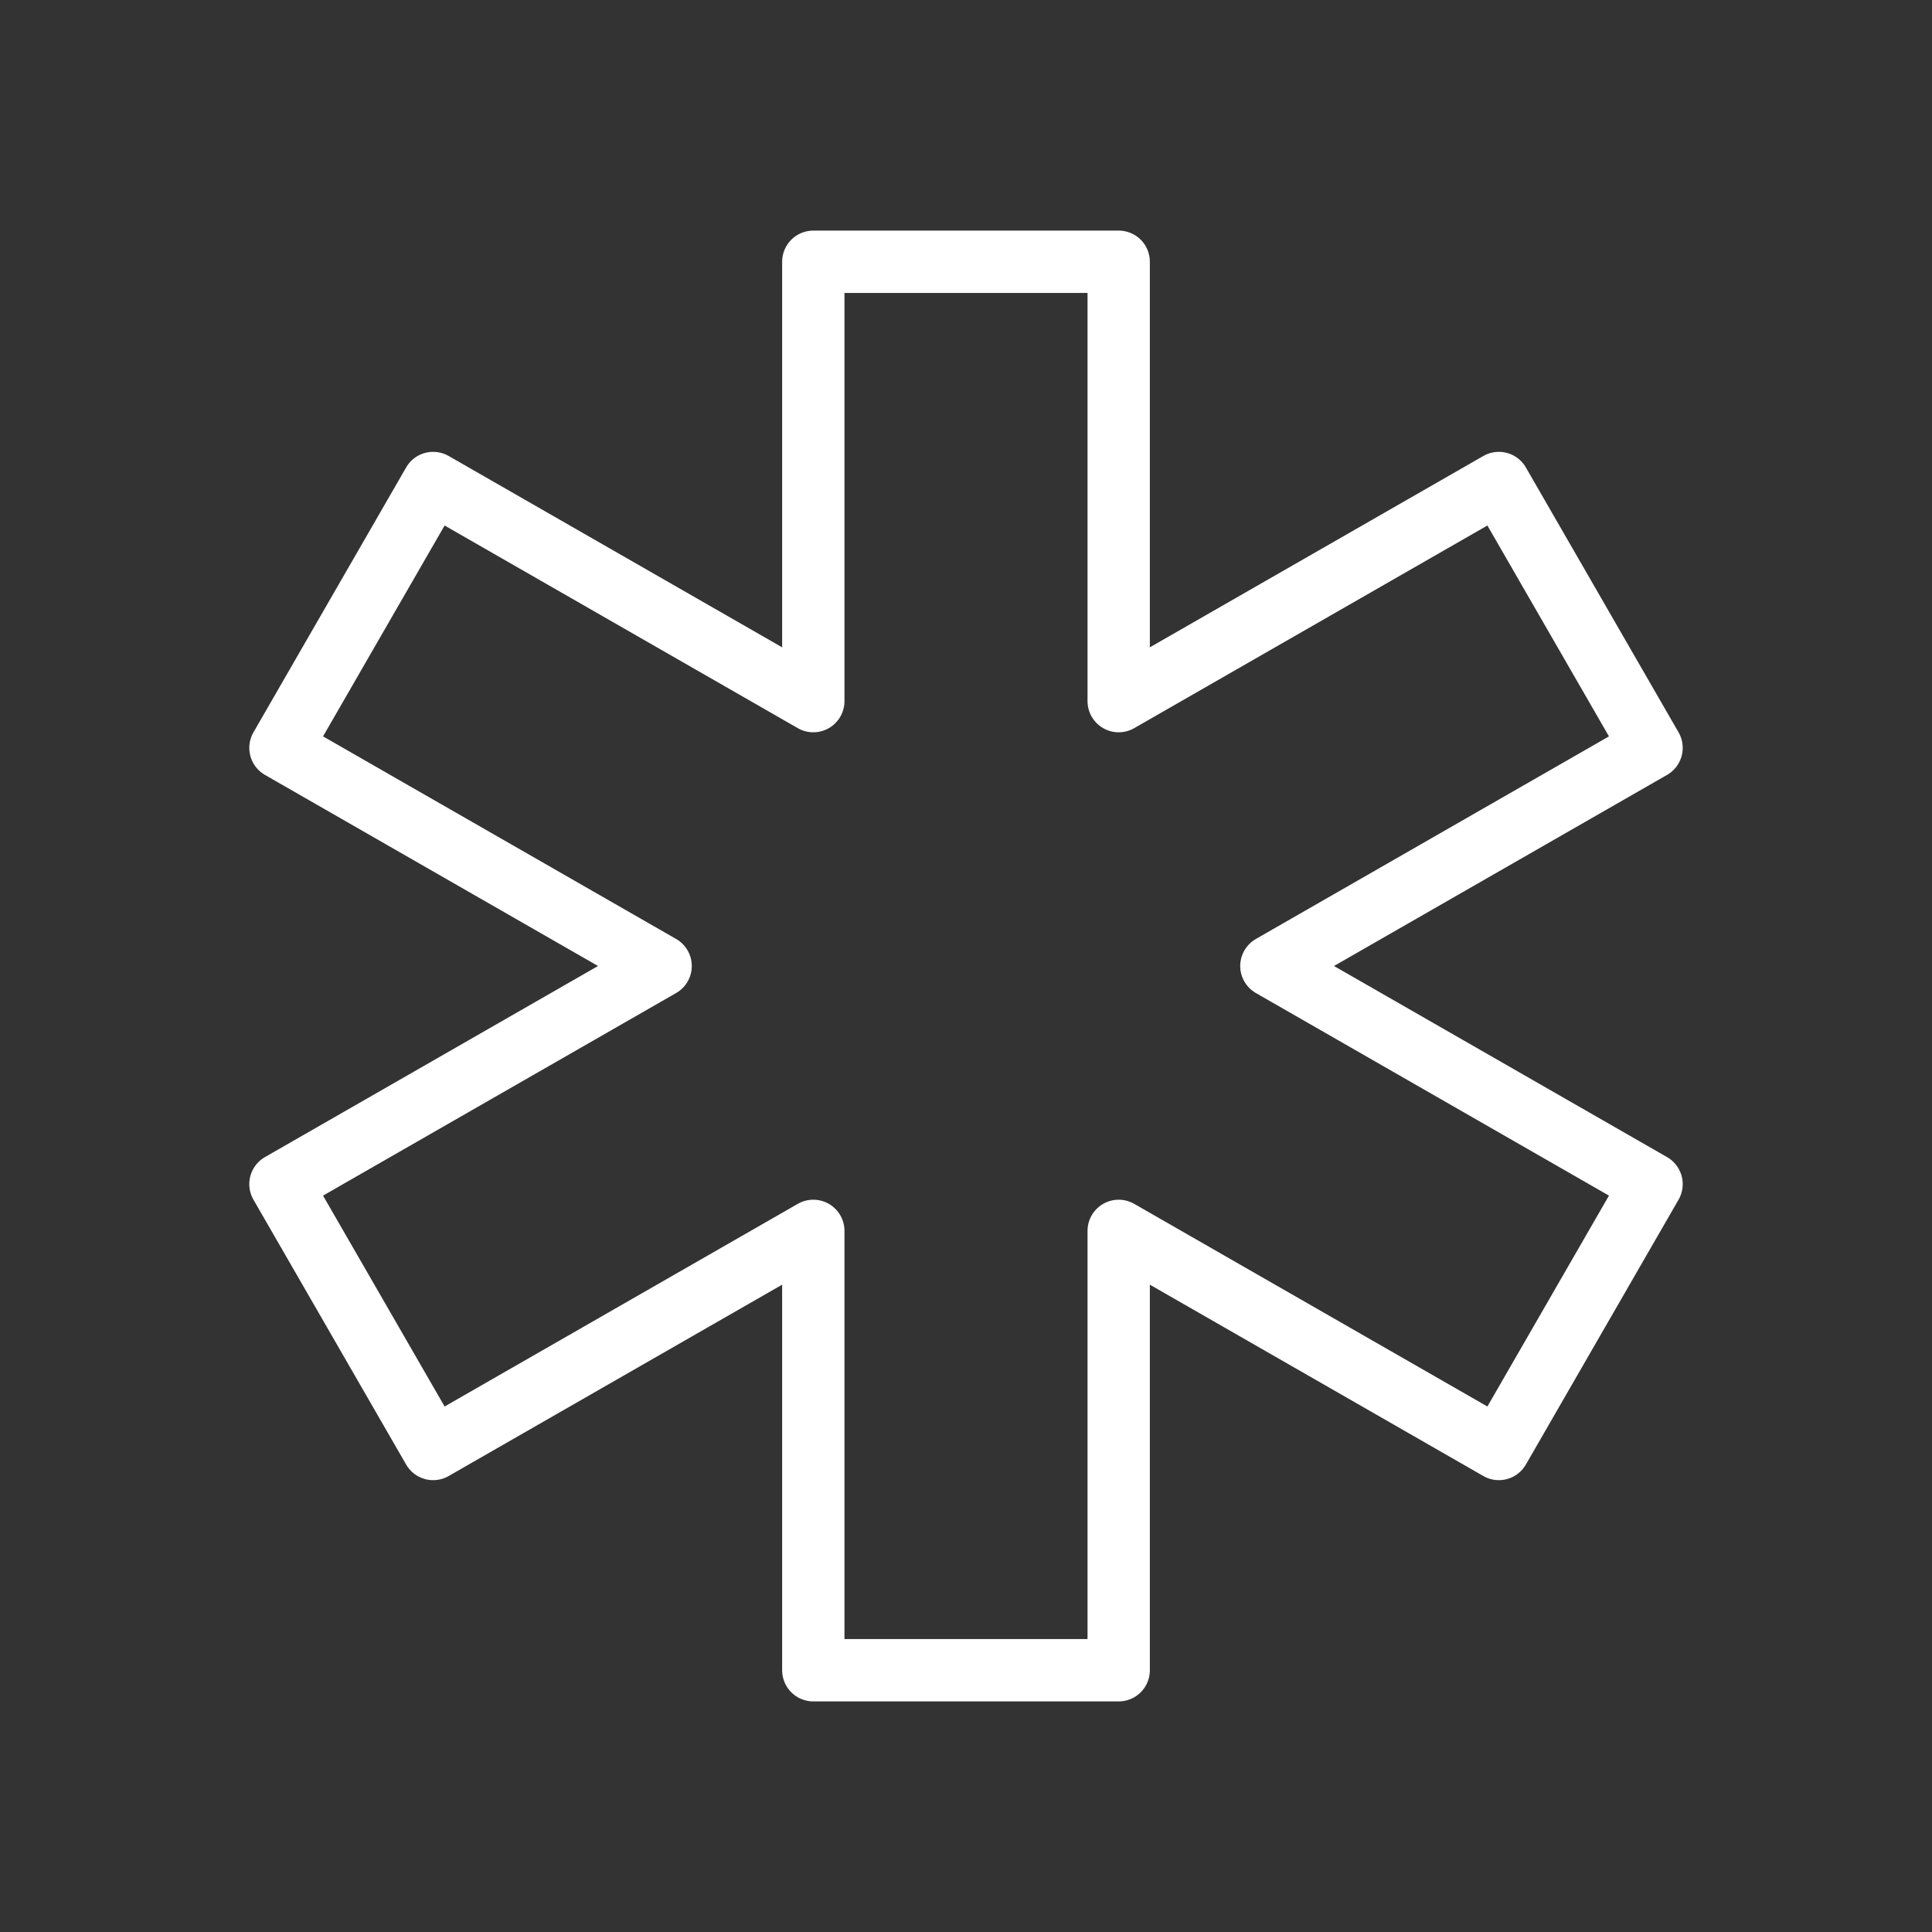 <?xml version="1.0" encoding="utf-8"?>
<!-- Generator: Adobe Illustrator 21.0.2, SVG Export Plug-In . SVG Version: 6.00 Build 0)  -->
<svg version="1.1" baseProfile="tiny" id="Layer_1" xmlns="http://www.w3.org/2000/svg" xmlns:xlink="http://www.w3.org/1999/xlink"
	 x="0px" y="0px" viewBox="0 0 62 62" xml:space="preserve">
<rect x="0" y="0" width="62" height="62" fill="#333333" stroke="none"/>
<g id="Outline_Icons_21_">
	<g>

			<polygon fill="none" stroke="#ffffff" stroke-width="2" stroke-linecap="round" stroke-linejoin="round" stroke-miterlimit="10" points="
			53,24 48.1,15.5 35.9,22.5 35.9,8.4 26.1,8.4 26.1,22.5 13.9,15.5 9,24 21.2,31 9,38 13.9,46.5 26.1,39.5 26.1,53.6 35.9,53.6
			35.9,39.5 48.1,46.5 53,38 40.8,31 		"/>
	</g>
</g>
</svg>
